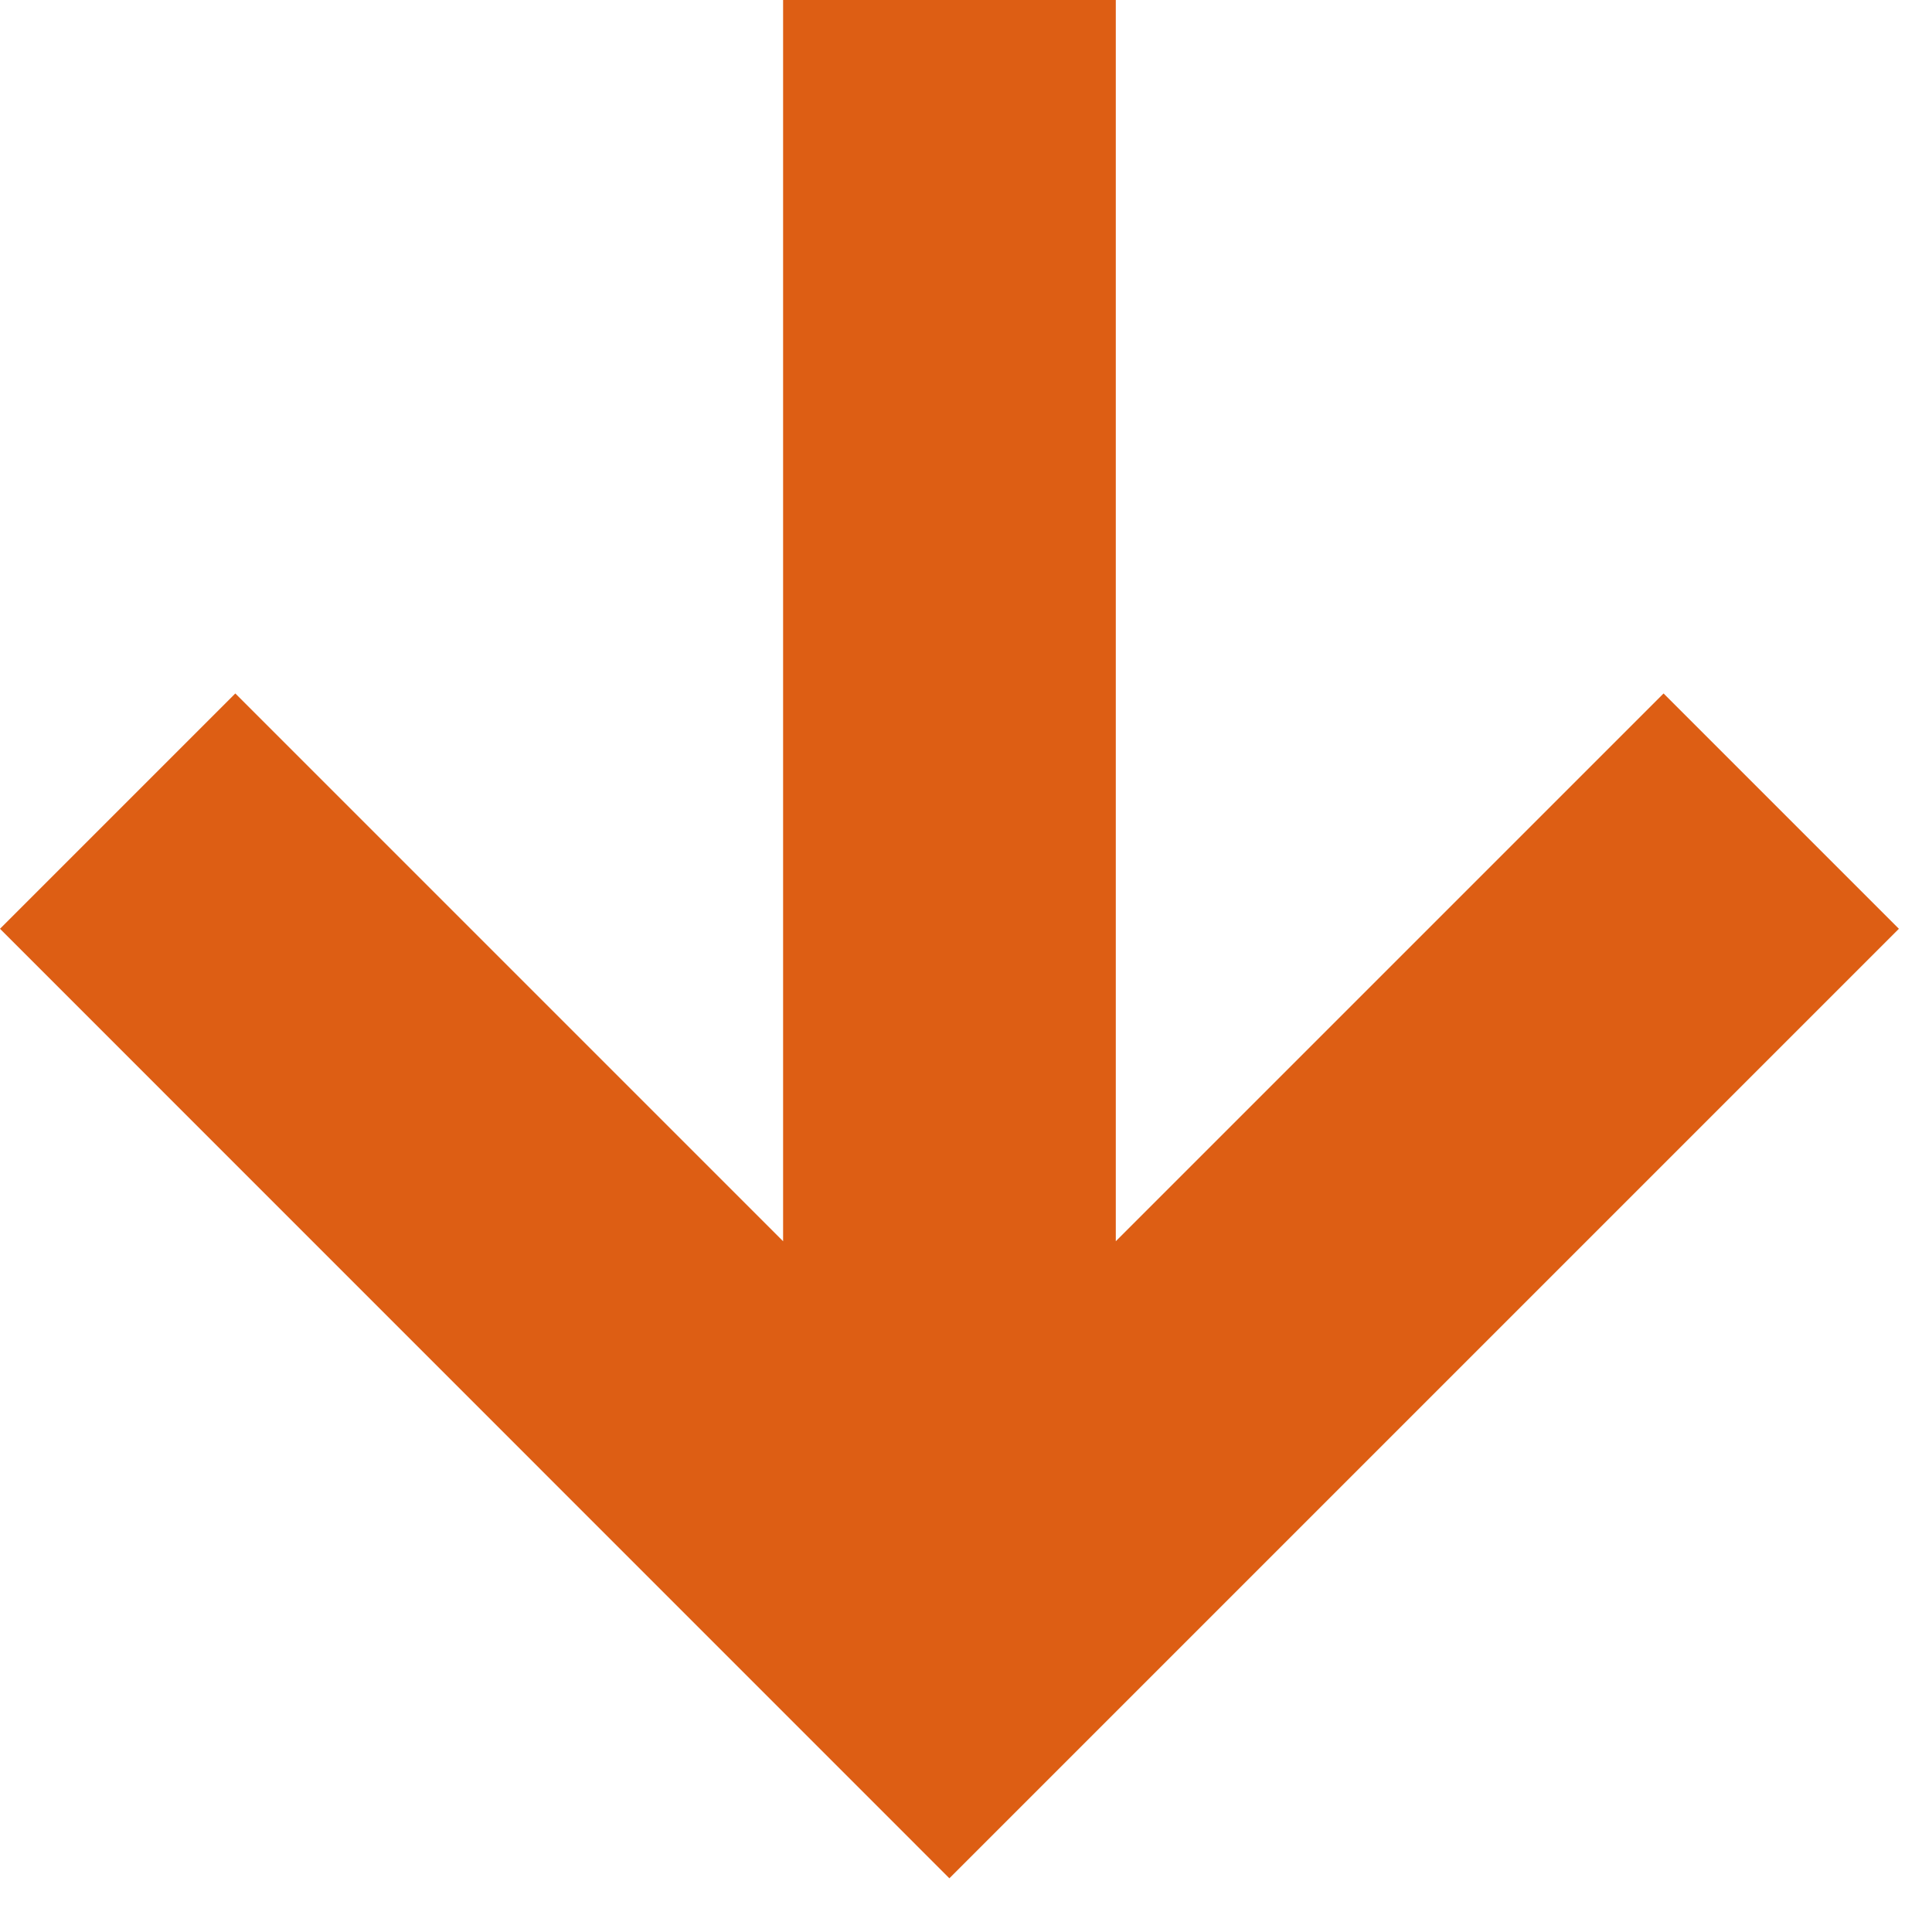 <svg fill="none" height="15" viewBox="0 0 15 15" width="15" xmlns="http://www.w3.org/2000/svg"><path clip-rule="evenodd" d="m8.663 0v9.637l4.253-4.253 1.827 1.827-7.372 7.372-7.371-7.372 1.827-1.827 4.253 4.253v-9.637z" fill="#dd5e14" fill-rule="evenodd"/></svg>